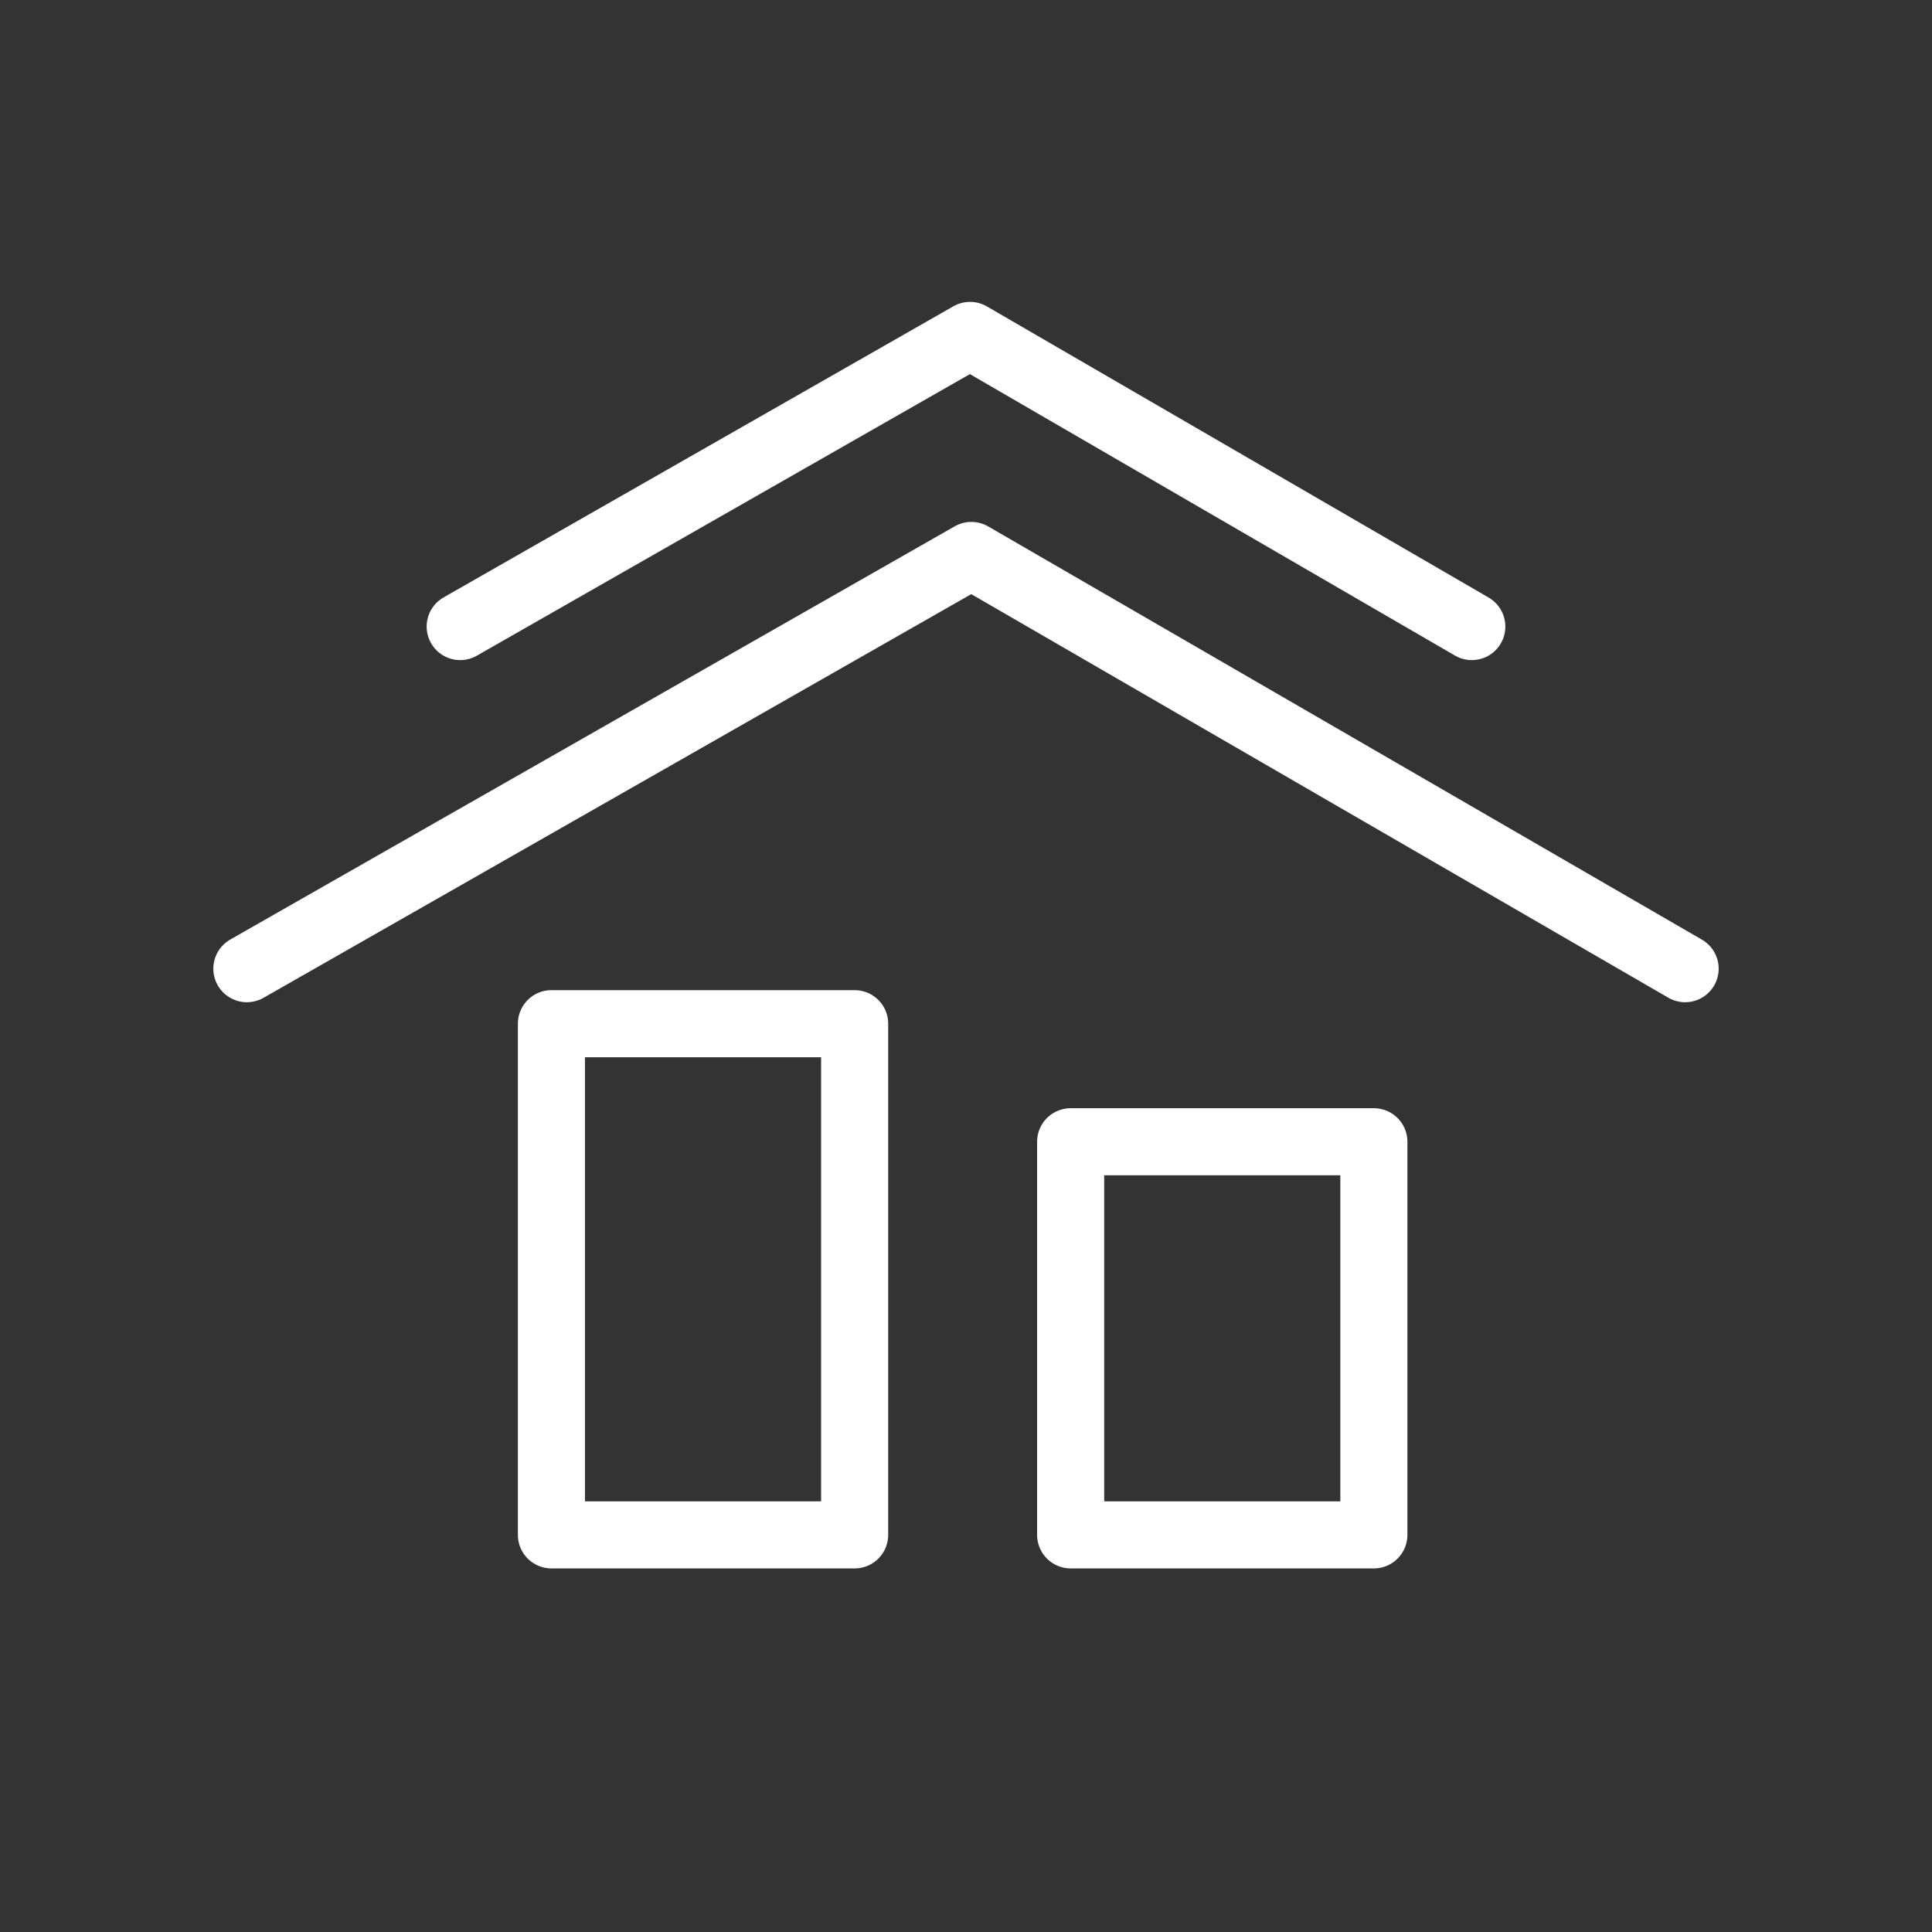 <?xml version="1.0" encoding="utf-8"?>
<!-- Generator: Adobe Illustrator 27.7.0, SVG Export Plug-In . SVG Version: 6.00 Build 0)  -->
<svg version="1.1" id="Calque_1" xmlns="http://www.w3.org/2000/svg" xmlns:xlink="http://www.w3.org/1999/xlink" x="0px" y="0px"
	 viewBox="0 0 144 144" style="enable-background:new 0 0 144 144;" xml:space="preserve">
<rect x="0" y="0" width="144" height="144" fill="#333333" stroke="none"/>
<style type="text/css">
	.st0{fill:none;stroke:#FFFFFF;stroke-width:5;stroke-linecap:round;stroke-linejoin:round;stroke-miterlimit:10;}
</style>
<rect x="41.1" y="76.3" class="st0" width="22.6" height="38.1"/>
<polyline class="st0" points="18.4,72.2 72.4,41.4 125.6,72.2 "/>
<rect x="79.8" y="85.1" class="st0" width="22.6" height="29.3"/>
<polyline class="st0" points="34.3,46.7 72.3,25 109.7,46.7 "/>
</svg>
